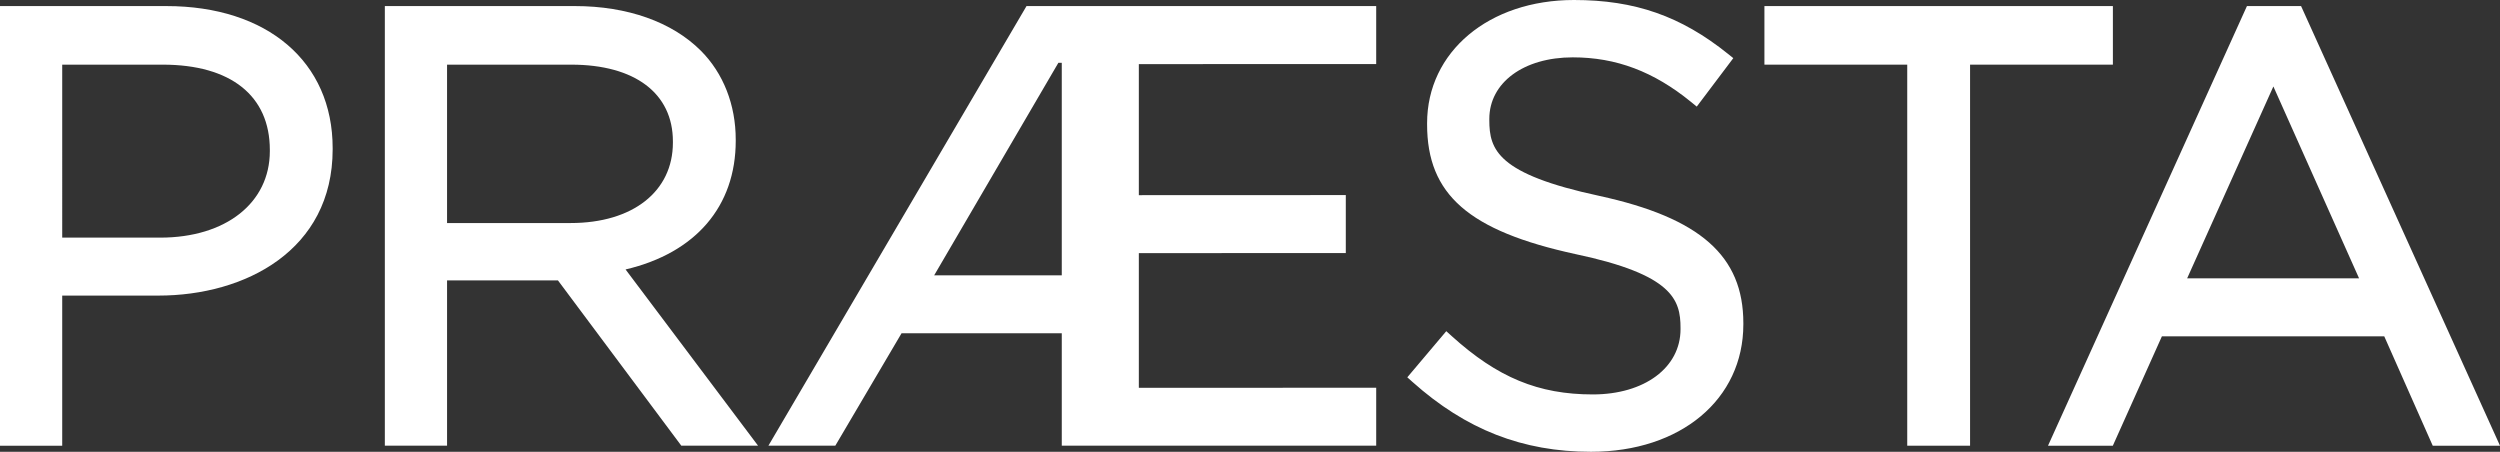 <?xml version="1.0" encoding="UTF-8"?>
<svg xmlns="http://www.w3.org/2000/svg" id="Layer_2" viewBox="0 0 1445.158 261.157">
  <rect x="0" y="0" width="1445.158" height="261.157" fill="#333333" stroke="none"/>
  <g id="Components">
    <g id="_97c2f15f-e69b-4d4f-a37a-2d46568fb5e5_5">
      <path d="M1330.166,3.512h-31.294l-114.992,254.134h37.473l28.371-63.239h128.523l28.028,63.239h38.882L1330.166,3.512ZM1363.694,160.9h-99.389l49.85-110.919,49.54,110.919Z" style="fill:#fff; stroke-width:0px;"></path>
      <path d="M96.15,3.513H0v254.131h35.965v-86.774h55.617c50.132,0,100.717-26.145,100.717-84.557v-.702c0-49.874-37.741-82.099-96.15-82.099ZM92.636,137.362h-56.671V37.371h58.077c39.364,0,61.941,17.966,61.941,49.293v.702c0,29.904-25.457,49.996-63.346,49.996Z" style="fill:#fff; stroke-width:0px;"></path>
      <path d="M425.298,81.395v-.704c0-20.126-7.165-38.374-20.174-51.384-16.633-16.634-42.492-25.795-72.814-25.795h-109.85v254.131h35.966v-95.557h64.097l71.316,95.557h44.361l-76.588-101.877c40.519-9.511,63.687-36.495,63.687-74.371ZM258.425,37.371h71.777c36.805,0,58.778,16.588,58.778,44.374v.704c0,28.237-23.21,46.483-59.13,46.483h-71.425V37.371Z" style="fill:#fff; stroke-width:0px;"></path>
      <path d="M658.317,146.326l119.641-.047v-33.507l-119.641.047V37.067l137.211-.046V3.515h-202.142l-149.204,254.127h38.676l38.289-64.988h92.623v64.988h181.759v-33.508l-137.211.047v-77.856ZM611.794,36.317h1.975v122.83h-73.756l71.782-122.83Z" style="fill:#fff; stroke-width:0px;"></path>
      <path d="M924.43,113.216l-.006-.002c-58.827-12.607-63.503-26.679-63.503-43.765v-.702c0-20.956,19.836-35.593,48.239-35.593,25.076,0,46.802,8.191,68.371,25.777l3.306,2.693,21.125-28.015-3.106-2.494c-27.167-21.811-53.782-31.117-88.993-31.117-49.199,0-84.908,29.947-84.908,71.207v.702c0,40.535,24.058,61.557,85.817,74.984,56.115,11.833,60.68,26.341,60.68,42.706v.704c0,22.197-20.848,37.7-50.7,37.7-31.442,0-55.071-9.769-81.561-33.722l-3.15-2.846-22.531,26.672,2.979,2.66c30.861,27.556,63.657,40.39,103.21,40.39,51.853,0,88.069-30.293,88.069-73.666v-.702c0-38.84-24.924-60.843-83.339-73.573Z" style="fill:#fff; stroke-width:0px;"></path>
      <polygon points="1221.38 3.513 1019.947 3.513 1019.947 37.371 1102.505 37.371 1102.505 257.644 1138.822 257.644 1138.822 37.371 1221.38 37.371 1221.38 3.513" style="fill:#fff; stroke-width:0px;"></polygon>
    </g>
  </g>
</svg>
